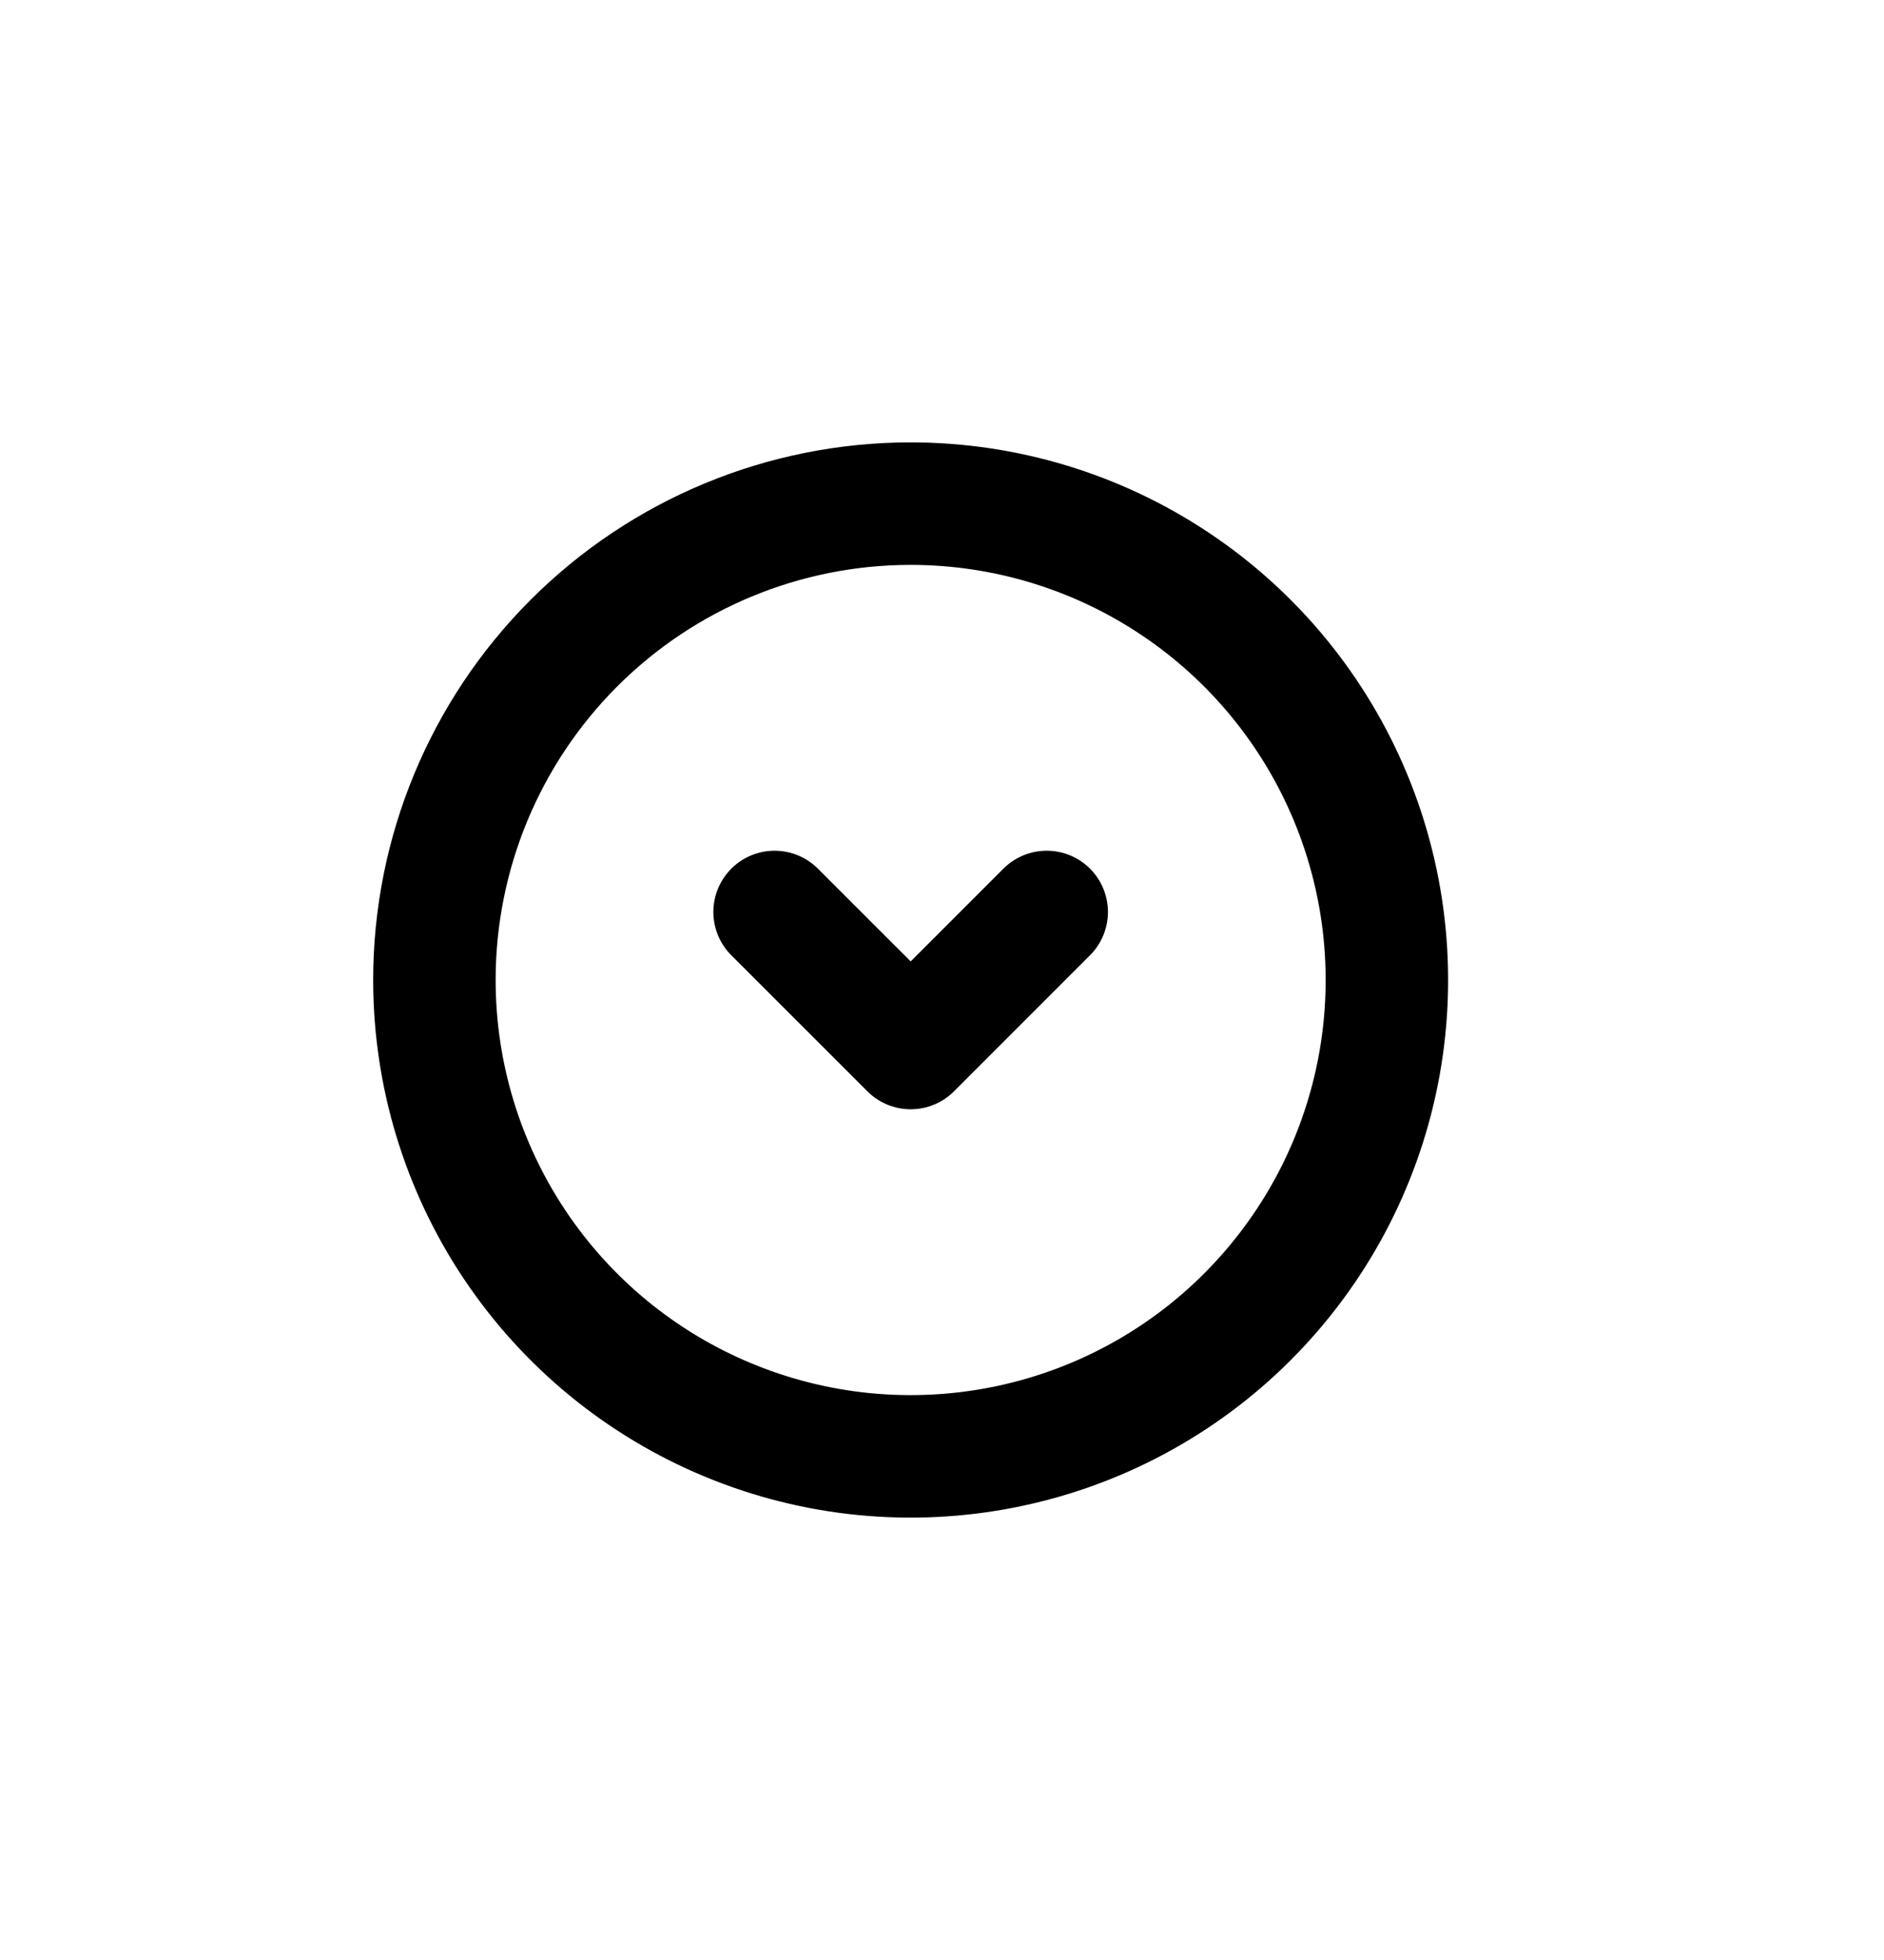 <svg xmlns="http://www.w3.org/2000/svg" xmlns:xlink="http://www.w3.org/1999/xlink" width="23.077" height="24" viewBox="0 0 23.077 24" fill="none">
<path d="M12.293 17.721C13.424 17.496 14.464 16.941 15.279 16.125C16.095 15.309 16.651 14.27 16.876 13.138C17.101 12.006 16.985 10.834 16.544 9.768C16.102 8.702 15.355 7.791 14.395 7.15C13.436 6.509 12.308 6.167 11.155 6.167C9.607 6.167 8.124 6.781 7.03 7.875C5.936 8.969 5.321 10.453 5.321 12C5.321 13.154 5.663 14.281 6.304 15.241C6.945 16.2 7.856 16.948 8.922 17.389C9.988 17.831 11.161 17.946 12.293 17.721Z" stroke="rgba(0, 0, 0, 1)" stroke-width="1.5" stroke-linejoin="round" stroke-linecap="round" >
</path>
<path    stroke="rgba(0, 0, 0, 1)" stroke-width="1.5" stroke-linejoin="round" stroke-linecap="round"  d="M12.821 11.167L11.155 12.833L9.488 11.167">
</path>
</svg>
